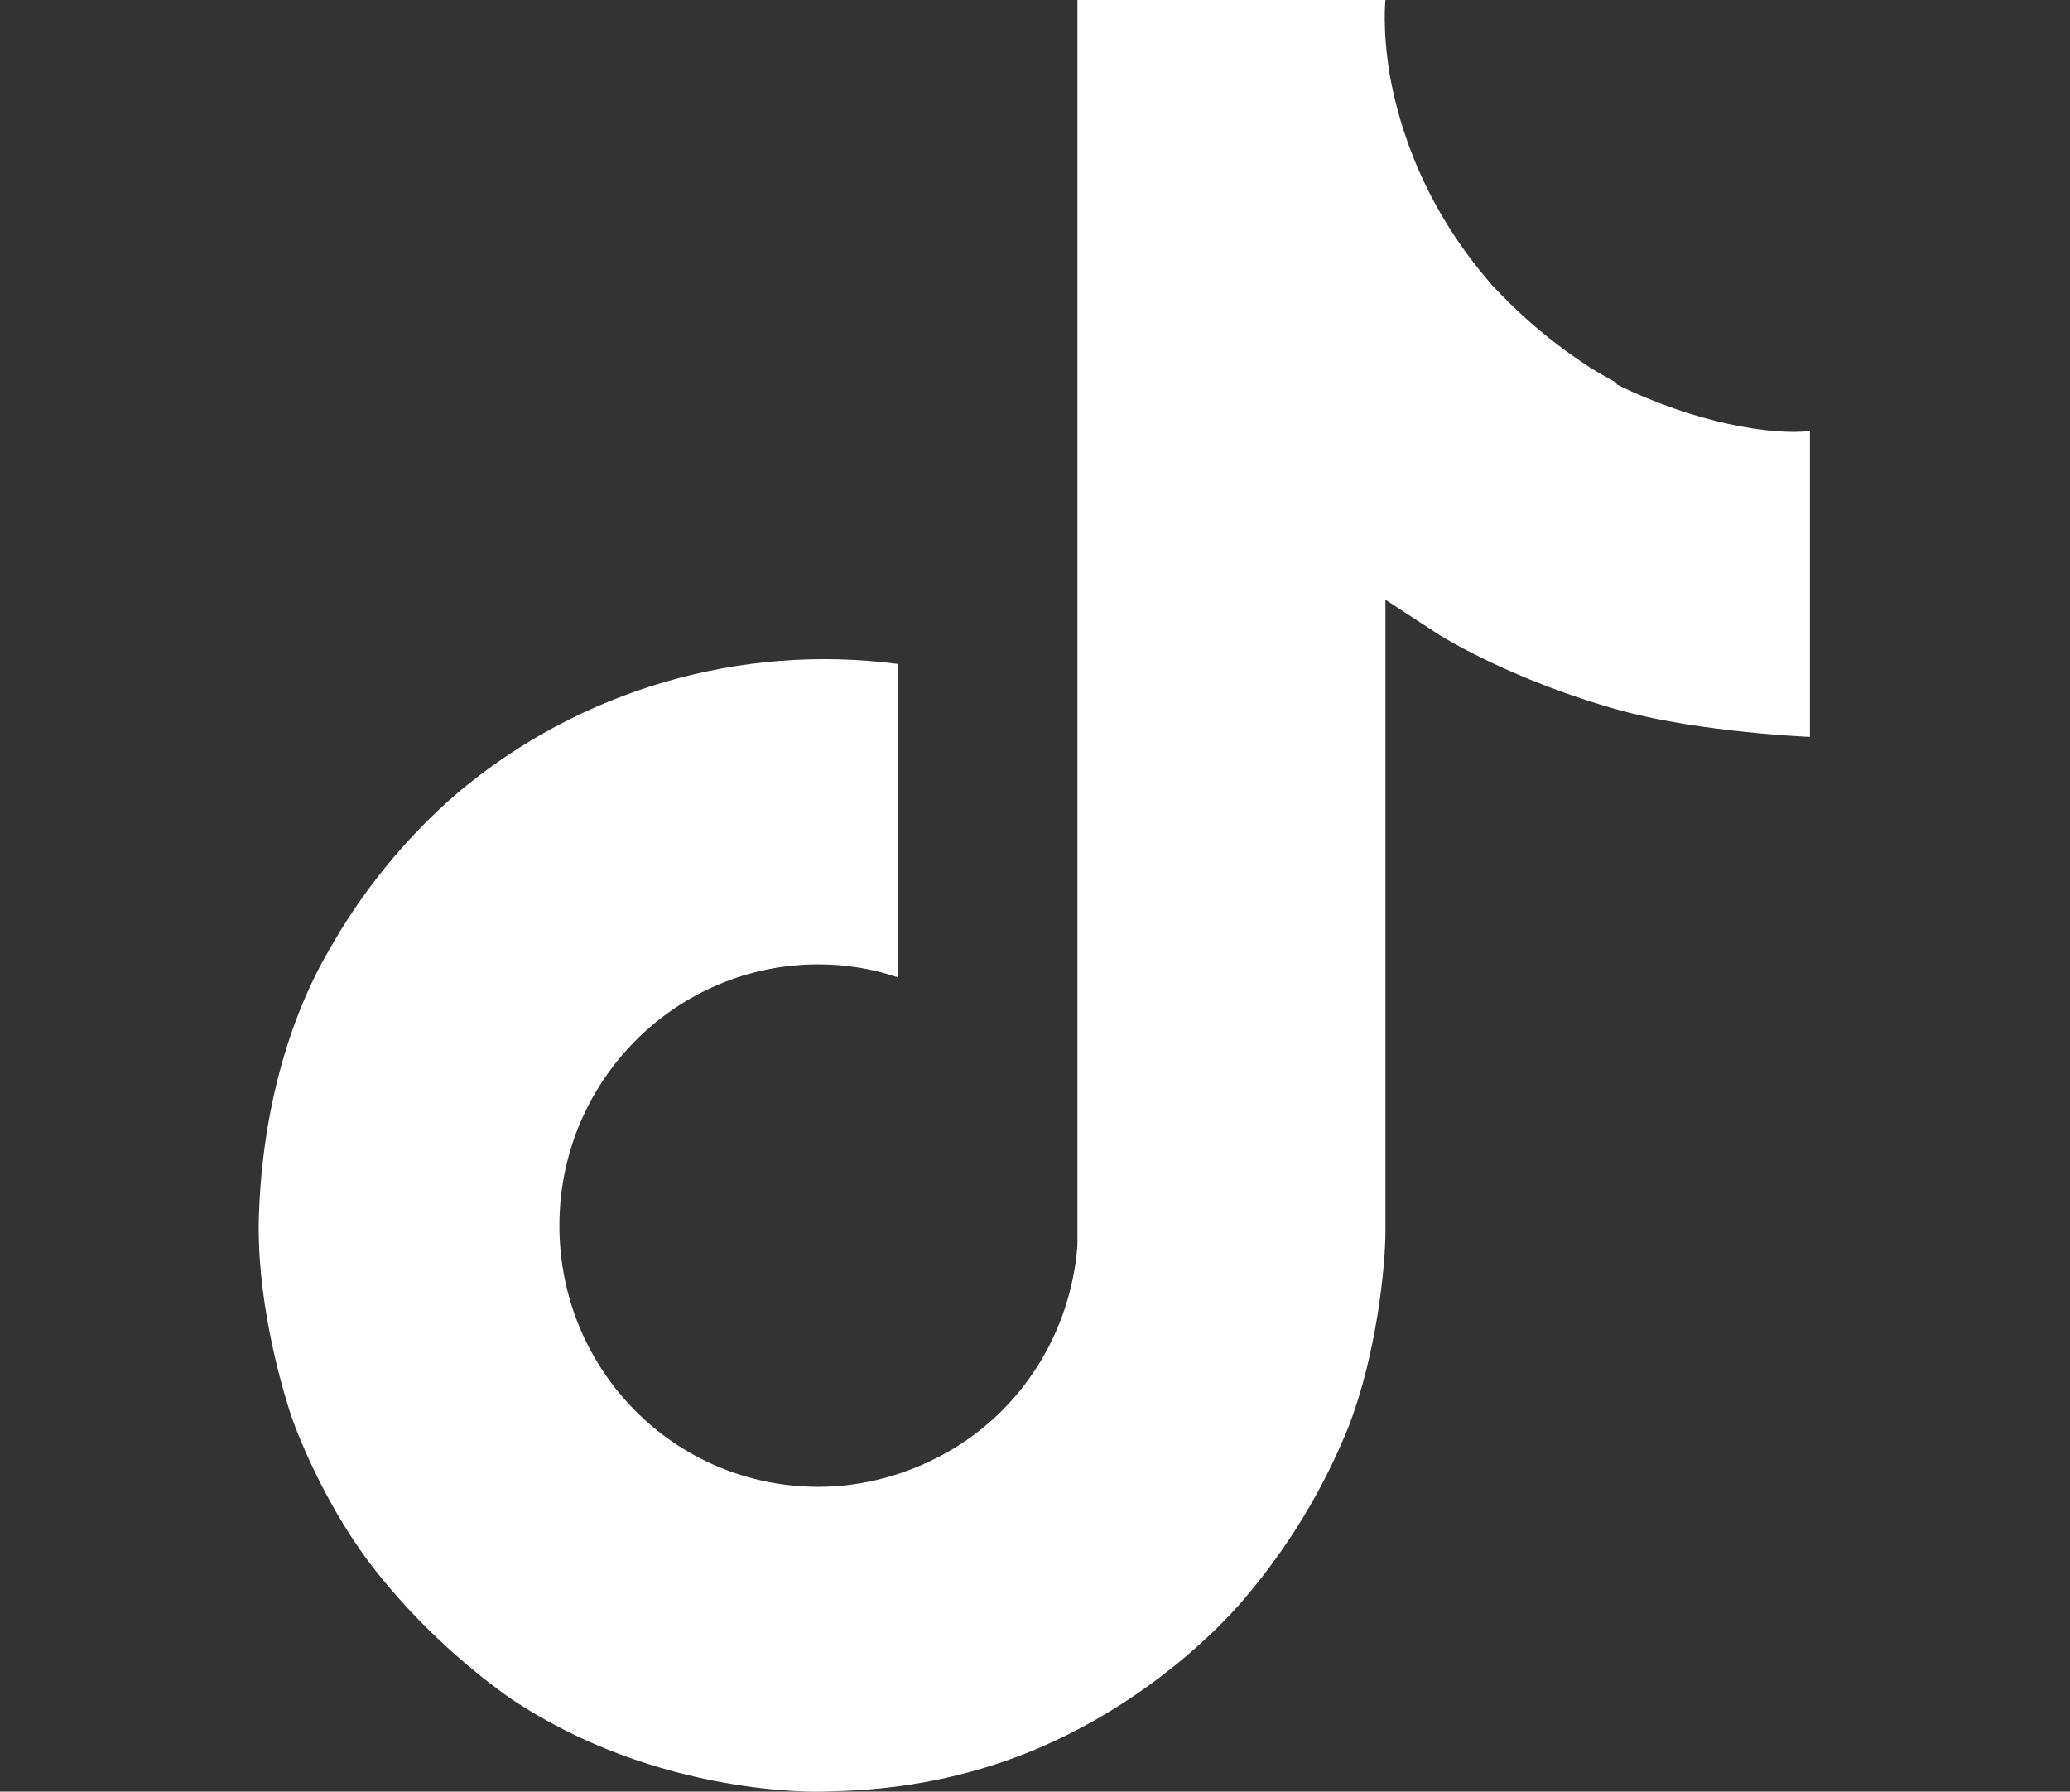 <?xml version="1.0" encoding="UTF-8"?>
<svg id="Groupe_15" data-name="Groupe 15" xmlns="http://www.w3.org/2000/svg" viewBox="0 0 19.02 16.46">
  <rect x="0" y="0" width="19.02" height="16.46" fill="#333333" stroke="none"/>
  <defs>
    <style>
      .cls-1 {
        fill: #fff;
        stroke-width: 0px;
      }
    </style>
  </defs>
  <path class="cls-1" d="m14.86,3.52c-.11-.06-.22-.12-.32-.19-.3-.2-.58-.44-.83-.71-.62-.71-.85-1.43-.94-1.93h0c-.07-.42-.04-.69-.04-.69h-2.83v10.93c0,.15,0,.29,0,.44,0,.02,0,.03,0,.05,0,0,0,.02,0,.02h0c-.06.8-.51,1.52-1.21,1.91-.36.2-.76.31-1.17.31-1.32,0-2.38-1.07-2.38-2.4s1.07-2.4,2.38-2.4c.25,0,.5.04.73.12v-2.88c-1.45-.19-2.92.24-4.04,1.18-.49.42-.9.93-1.21,1.49-.12.21-.57,1.03-.62,2.37-.03.76.19,1.55.3,1.88h0c.07.2.33.85.77,1.41.35.44.76.83,1.22,1.16h0s0,0,0,0c1.37.93,2.89.87,2.89.87.26-.01,1.14,0,2.14-.47,1.11-.52,1.74-1.31,1.74-1.31.4-.47.72-1,.95-1.57.26-.67.34-1.48.34-1.8v-5.8s.49.32.49.32c0,0,.66.42,1.68.7.74.2,1.73.24,1.73.24v-2.81c-.35.04-1.05-.07-1.78-.43Z"/>
</svg>